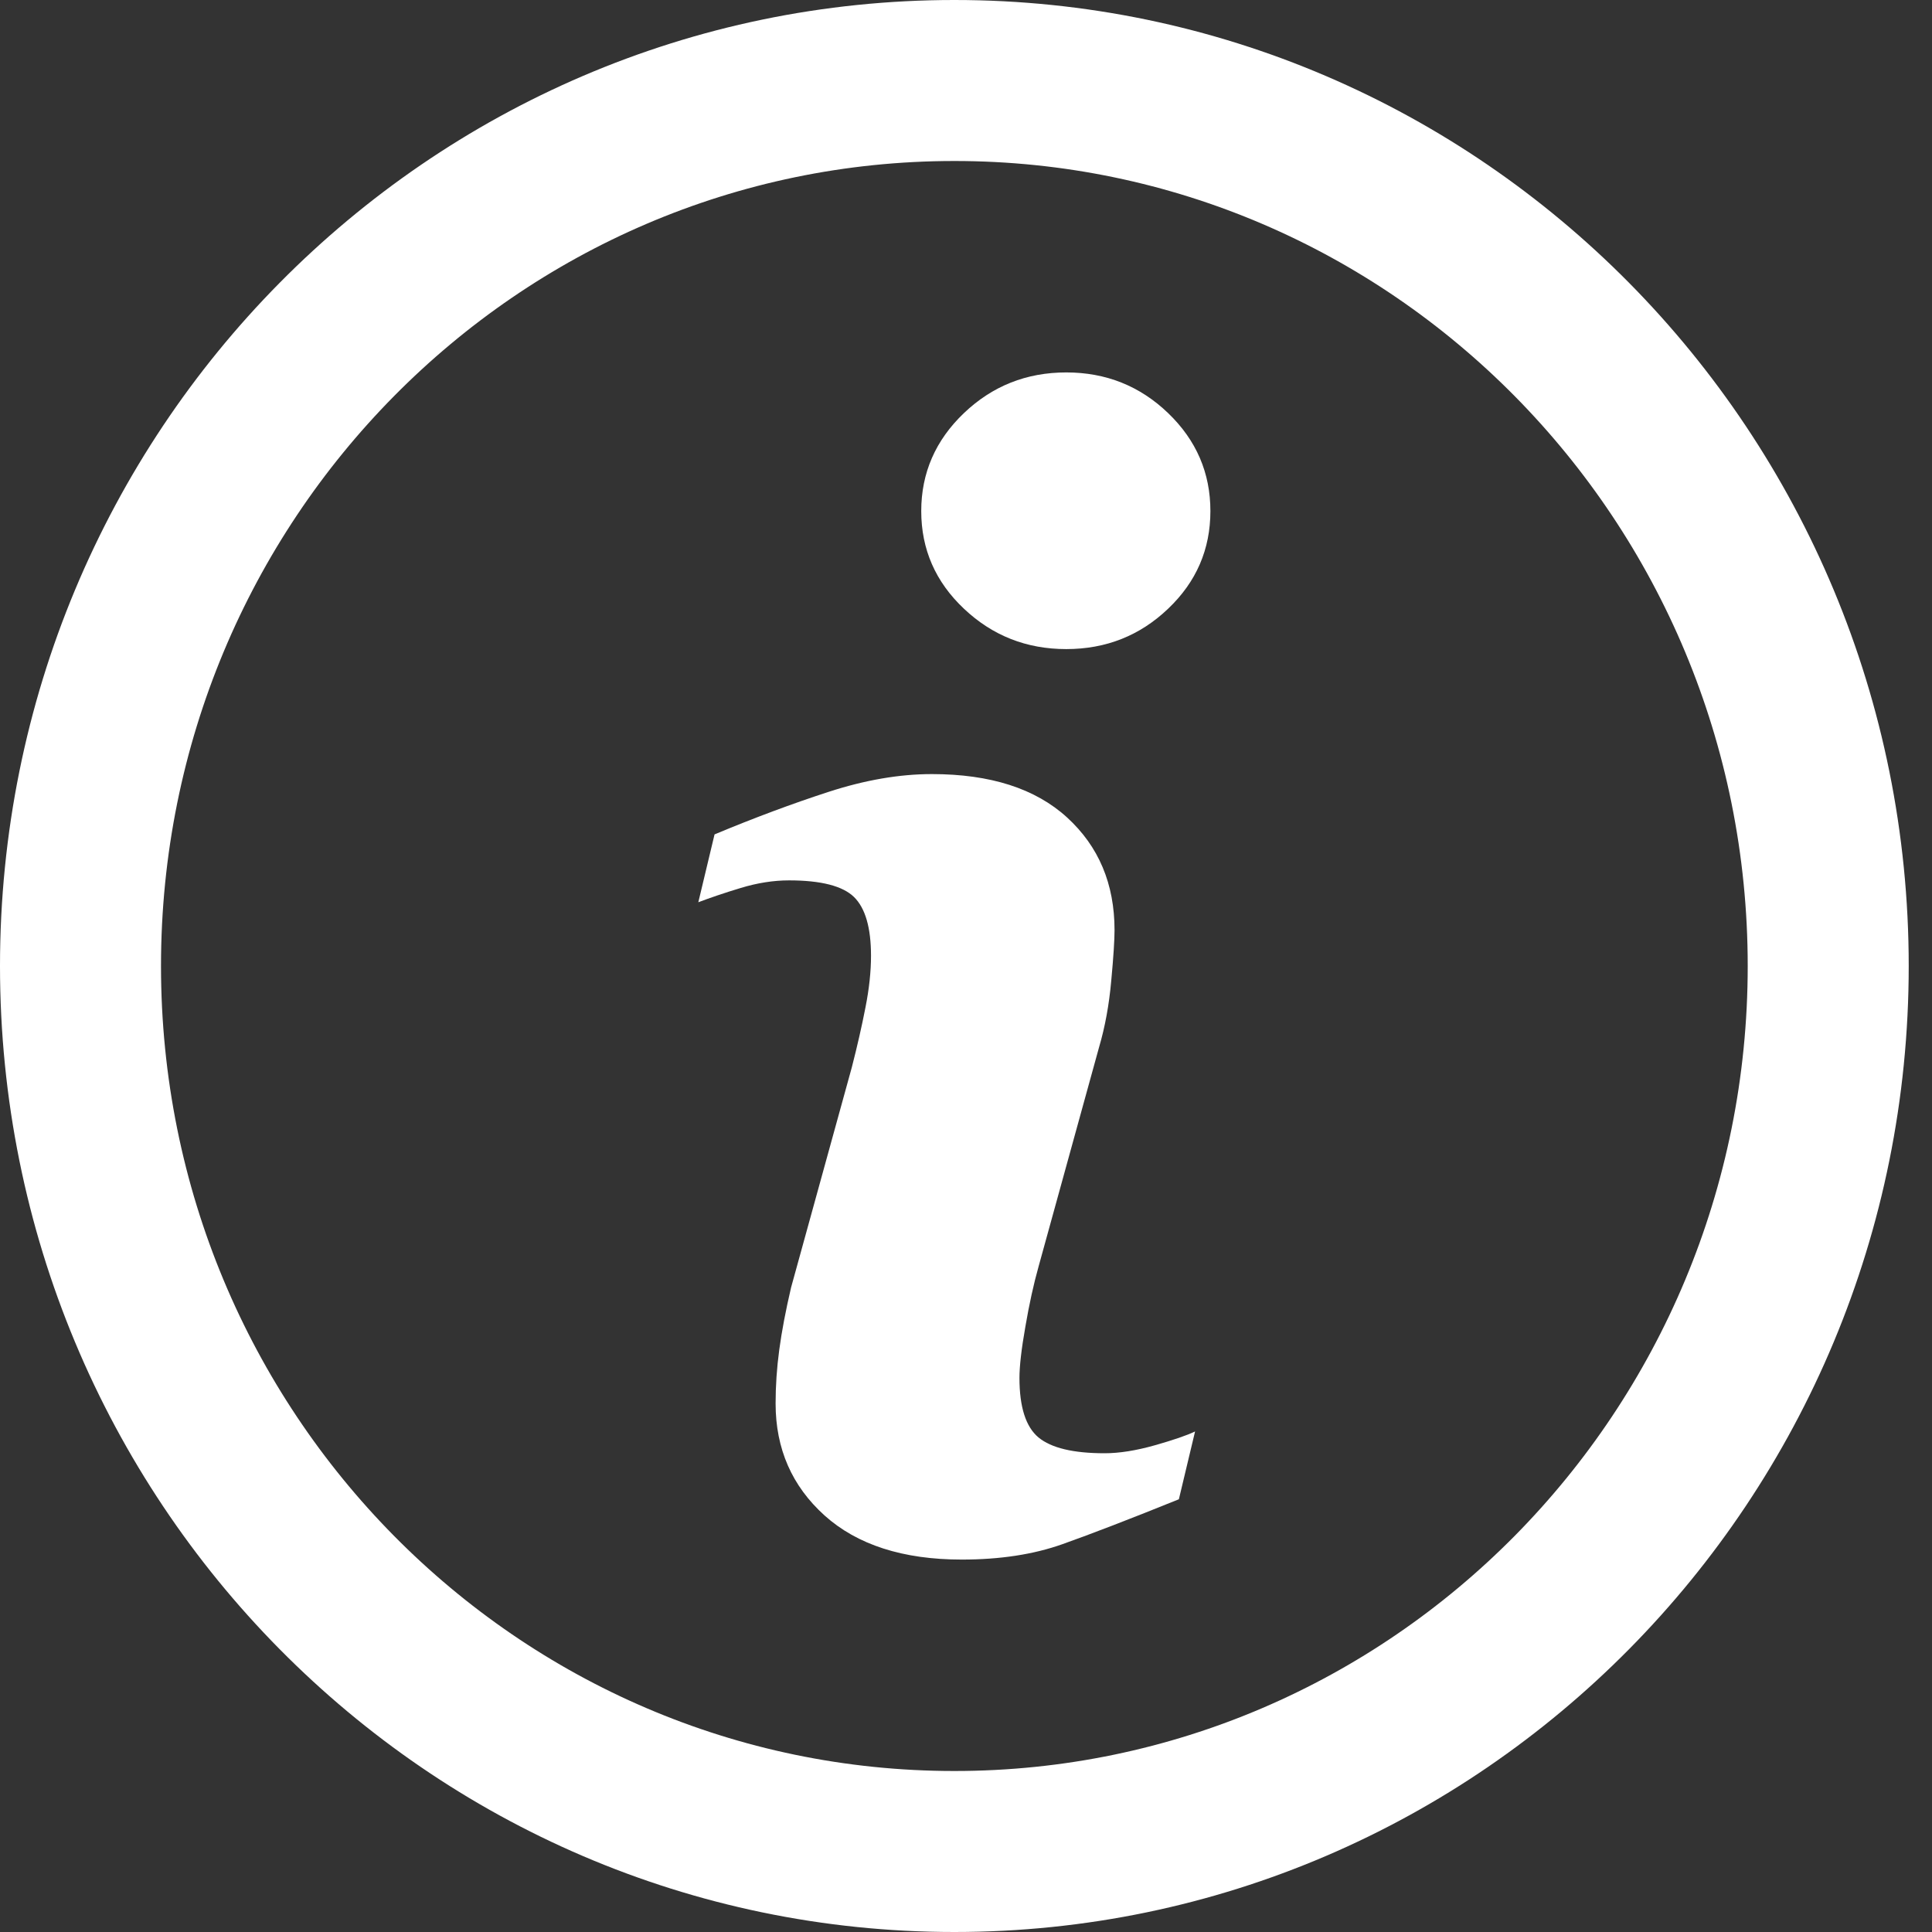<svg width="60" height="60" viewBox="0 0 60 60" fill="none" xmlns="http://www.w3.org/2000/svg">
<rect x="0" y="0" width="60" height="60" fill="#333333" stroke="none"/>
<path fill-rule="evenodd" clip-rule="evenodd" d="M36.277 18.904C37.154 18.071 37.59 17.058 37.59 15.872C37.59 14.688 37.155 13.673 36.277 12.829C35.402 11.988 34.347 11.566 33.114 11.566C31.878 11.566 30.819 11.987 29.936 12.829C29.052 13.673 28.61 14.688 28.61 15.872C28.61 17.058 29.052 18.07 29.936 18.904C30.82 19.74 31.877 20.158 33.114 20.158C34.348 20.158 35.402 19.74 36.277 18.904ZM36.611 46.561L37.114 44.455C36.854 44.58 36.434 44.723 35.859 44.886C35.282 45.049 34.762 45.132 34.306 45.132C33.333 45.132 32.649 44.969 32.251 44.641C31.857 44.313 31.66 43.695 31.66 42.791C31.66 42.433 31.72 41.899 31.844 41.2C31.964 40.497 32.102 39.872 32.256 39.325L34.134 32.517C34.318 31.892 34.444 31.205 34.511 30.455C34.581 29.707 34.613 29.184 34.613 28.887C34.613 27.451 34.122 26.286 33.139 25.387C32.156 24.489 30.756 24.04 28.942 24.04C27.933 24.04 26.866 24.224 25.736 24.591C24.607 24.957 23.426 25.398 22.191 25.913L21.687 28.02C22.055 27.881 22.493 27.731 23.006 27.576C23.517 27.421 24.018 27.341 24.505 27.341C25.5 27.341 26.171 27.515 26.522 27.857C26.873 28.201 27.05 28.811 27.05 29.684C27.05 30.167 26.994 30.703 26.878 31.286C26.764 31.873 26.622 32.493 26.454 33.147L24.568 39.983C24.4 40.701 24.278 41.344 24.201 41.915C24.124 42.485 24.087 43.044 24.087 43.588C24.087 44.993 24.594 46.151 25.608 47.065C26.621 47.975 28.042 48.434 29.868 48.434C31.058 48.434 32.101 48.274 33 47.954C33.897 47.635 35.102 47.171 36.611 46.561Z" fill="white"/>
<path d="M56.777 30C56.777 45.217 44.598 57.5 29.639 57.5C14.679 57.5 2.5 45.217 2.5 30C2.5 14.784 14.679 2.5 29.639 2.5C44.598 2.5 56.777 14.784 56.777 30Z" stroke="white" stroke-width="5"/>
</svg>
